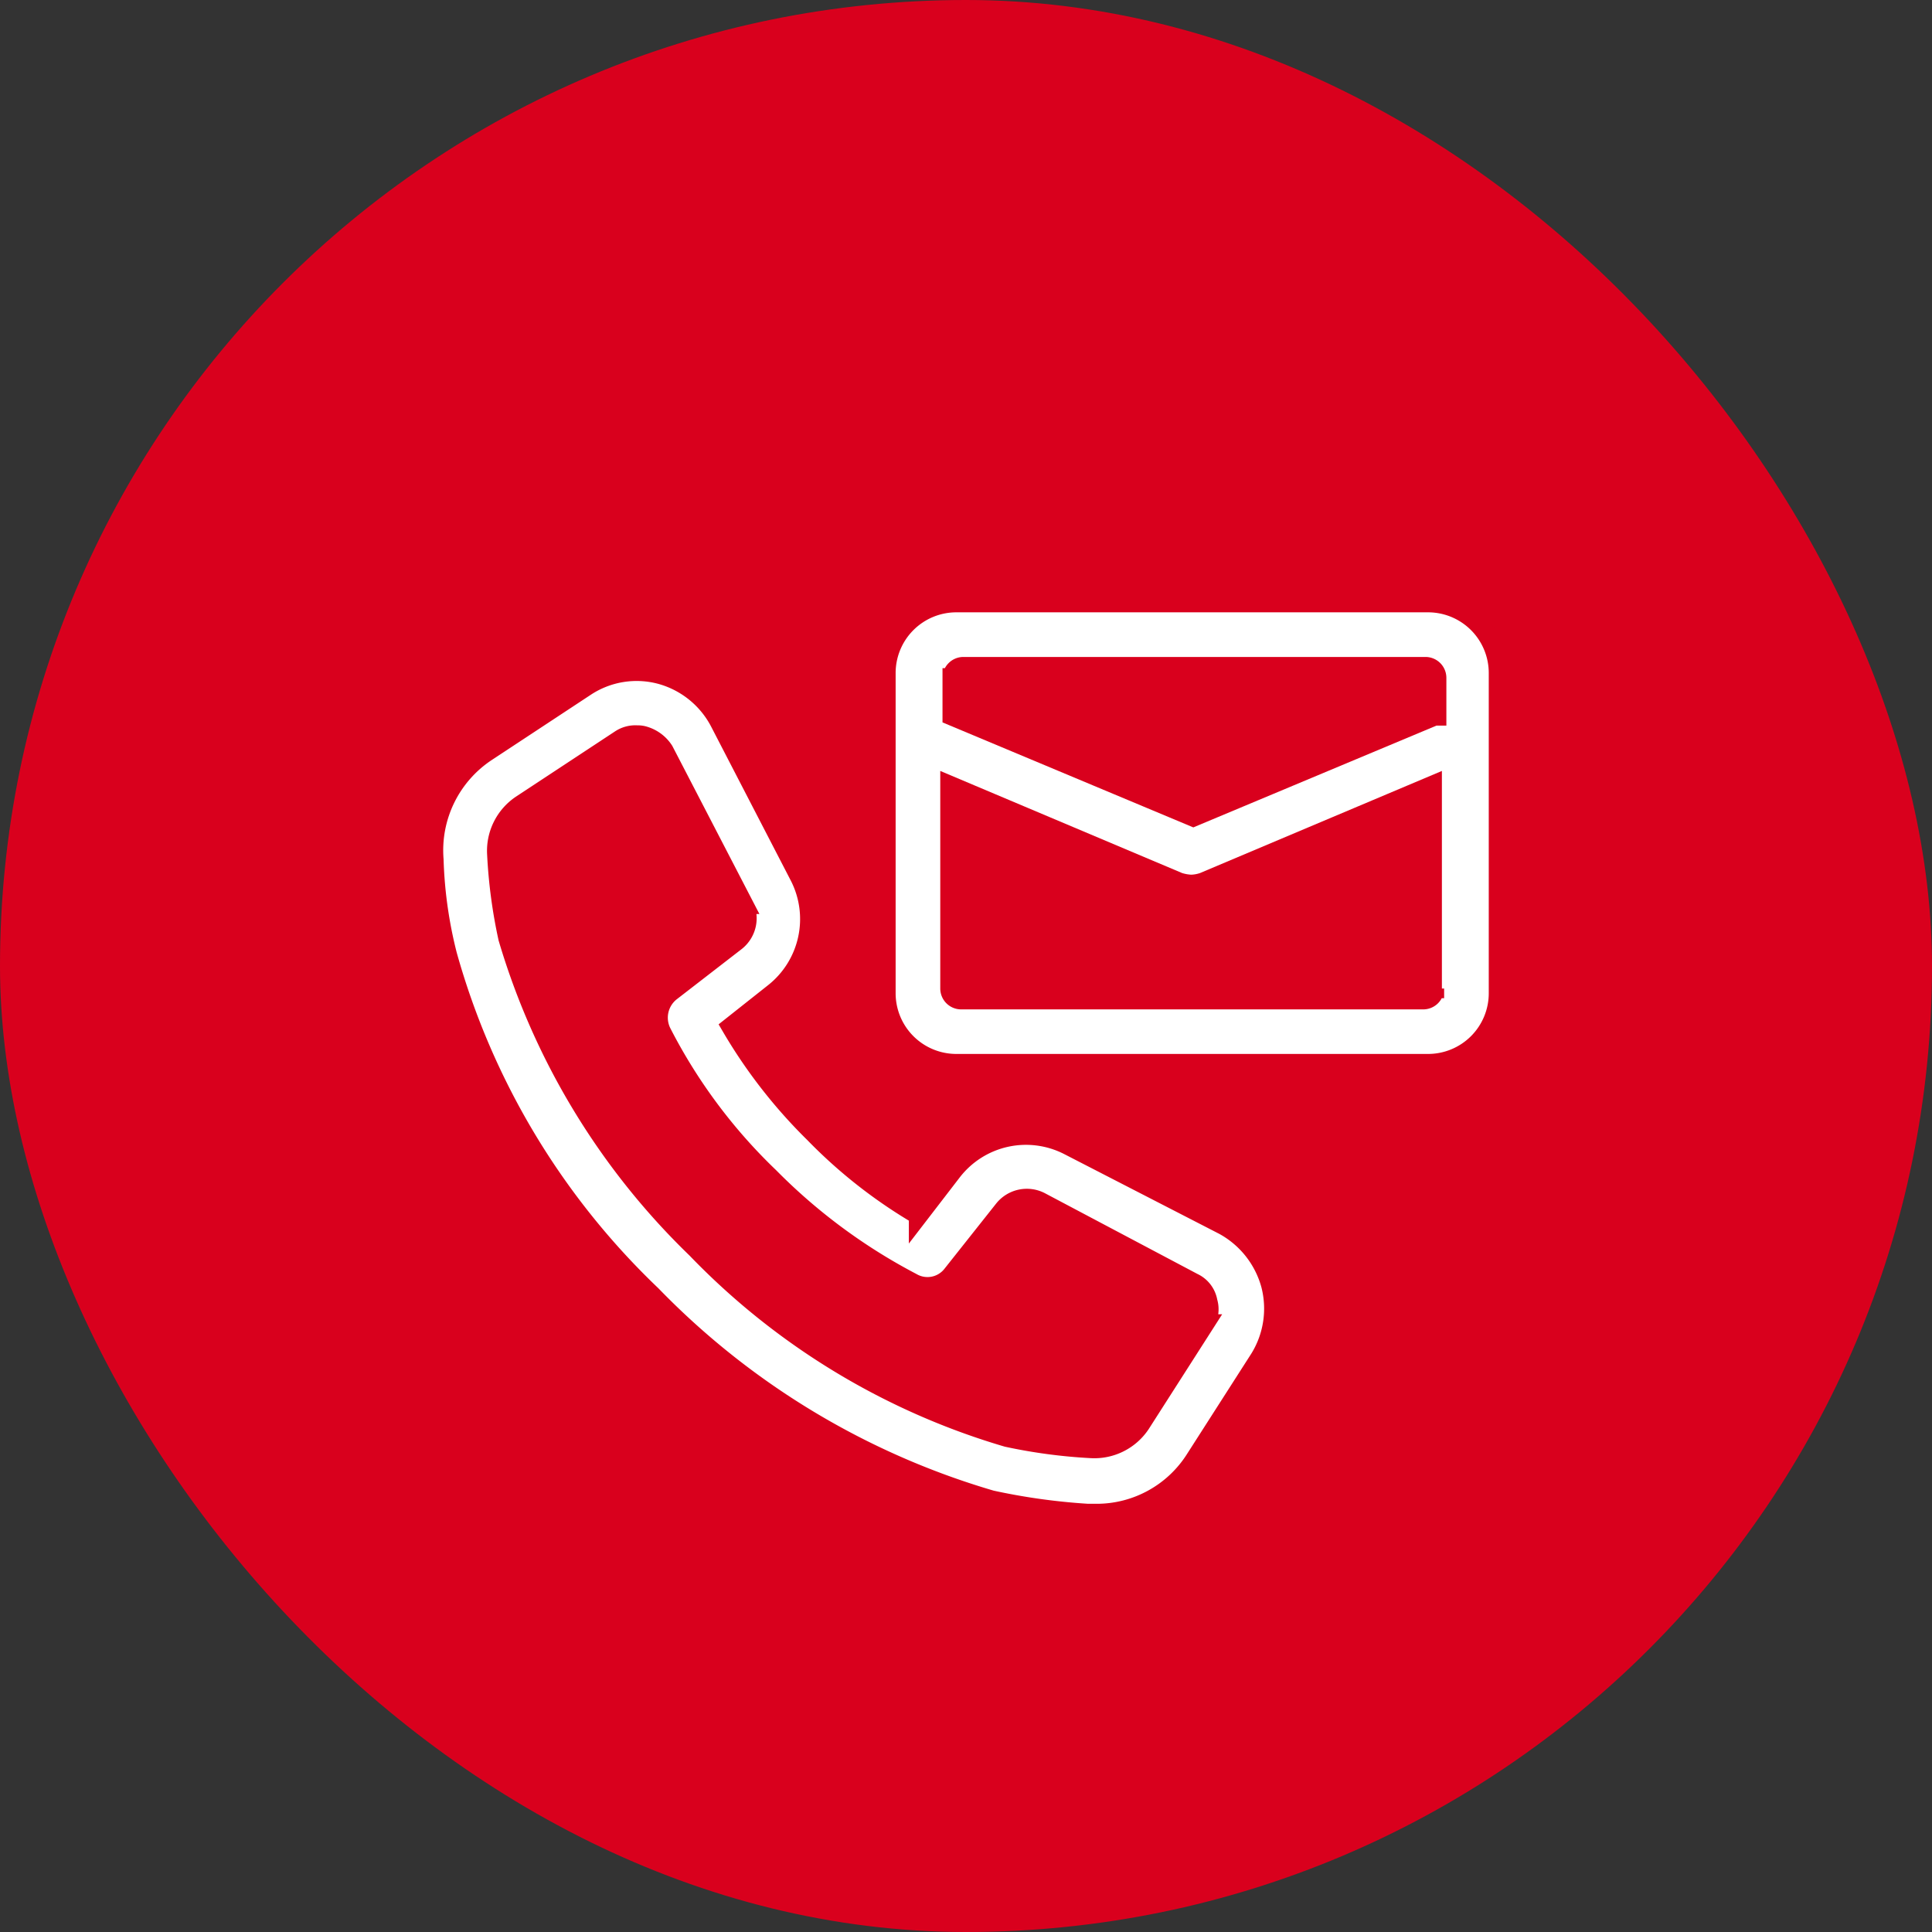 <svg data-name="Contact M" xmlns="http://www.w3.org/2000/svg" width="50" height="50" viewBox="0 0 50 50">
    <rect x="0" y="0" width="50" height="50" fill="#333333" stroke="none"/>
    <rect data-name="Rectangle 434" width="50" height="50" rx="25" style="fill:#d9001d"/>
    <path data-name="Path 366" d="M24.233 31.4a2.5 2.5 0 0 0-1.219-1.539L19.008 27.8a2.415 2.415 0 0 0-3.019.668l-.871 1.132a12.8 12.8 0 0 1-2.7-2.119 13.23 13.23 0 0 1-2.148-2.758l1.1-.871a2.431 2.431 0 0 0 .668-3.019L9.98 16.855a2.451 2.451 0 0 0-1.539-1.248 2.4 2.4 0 0 0-1.945.319l-2.555 1.683A3.053 3.053 0 0 0 2.577 20.4a11.336 11.336 0 0 0 .348 2.468 19.365 19.365 0 0 0 5.283 8.8A20.119 20.119 0 0 0 17 36.972a16.527 16.527 0 0 0 2.5.348h.2a3.018 3.018 0 0 0 2.588-1.42l1.655-2.584a2.462 2.462 0 0 0 .29-1.916zm-1.713 1.015L20.866 35a1.437 1.437 0 0 1-1.277.639 13.7 13.7 0 0 1-2.177-.29A18.35 18.35 0 0 1 9.37 30.47a18.462 18.462 0 0 1-4.877-8.041 13.222 13.222 0 0 1-.29-2.177 1.437 1.437 0 0 1 .639-1.277L7.4 17.29a.7.7 0 0 1 .435-.116.567.567 0 0 1 .2.029.914.914 0 0 1 .494.377l2.061 3.977a.765.765 0 0 1-.2.958L8.7 23.822a.857.857 0 0 0-.232 1.045 14.048 14.048 0 0 0 2.787 3.745 14.865 14.865 0 0 0 3.687 2.729.806.806 0 0 0 1.045-.2l1.335-1.684a.765.765 0 0 1 .958-.2l3.948 2.09a.67.67 0 0 1 .377.494.684.684 0 0 1-.085.574z" transform="translate(8.653 1.848)" style="fill:#fff;stroke:#d9001d;stroke-width:.5px"/>
    <path data-name="Path 367" d="M56.921 9.4H44.729a1.821 1.821 0 0 0-1.829 1.829V19.5a1.821 1.821 0 0 0 1.829 1.829h12.192A1.821 1.821 0 0 0 58.75 19.5v-8.271A1.821 1.821 0 0 0 56.921 9.4zm.174 9.986a.291.291 0 0 1-.29.29h-11.96a.291.291 0 0 1-.29-.29v-5.254l5.922 2.5a1.235 1.235 0 0 0 .319.058 1.044 1.044 0 0 0 .319-.058l5.922-2.5v5.254zm0-7.054-6.241 2.613-6.241-2.613v-.987a.291.291 0 0 1 .29-.29h11.96a.291.291 0 0 1 .29.29v.987z" transform="translate(-19.971 6.197)" style="fill:#fff;stroke:#d9001d;stroke-width:.5px"/>
</svg>

